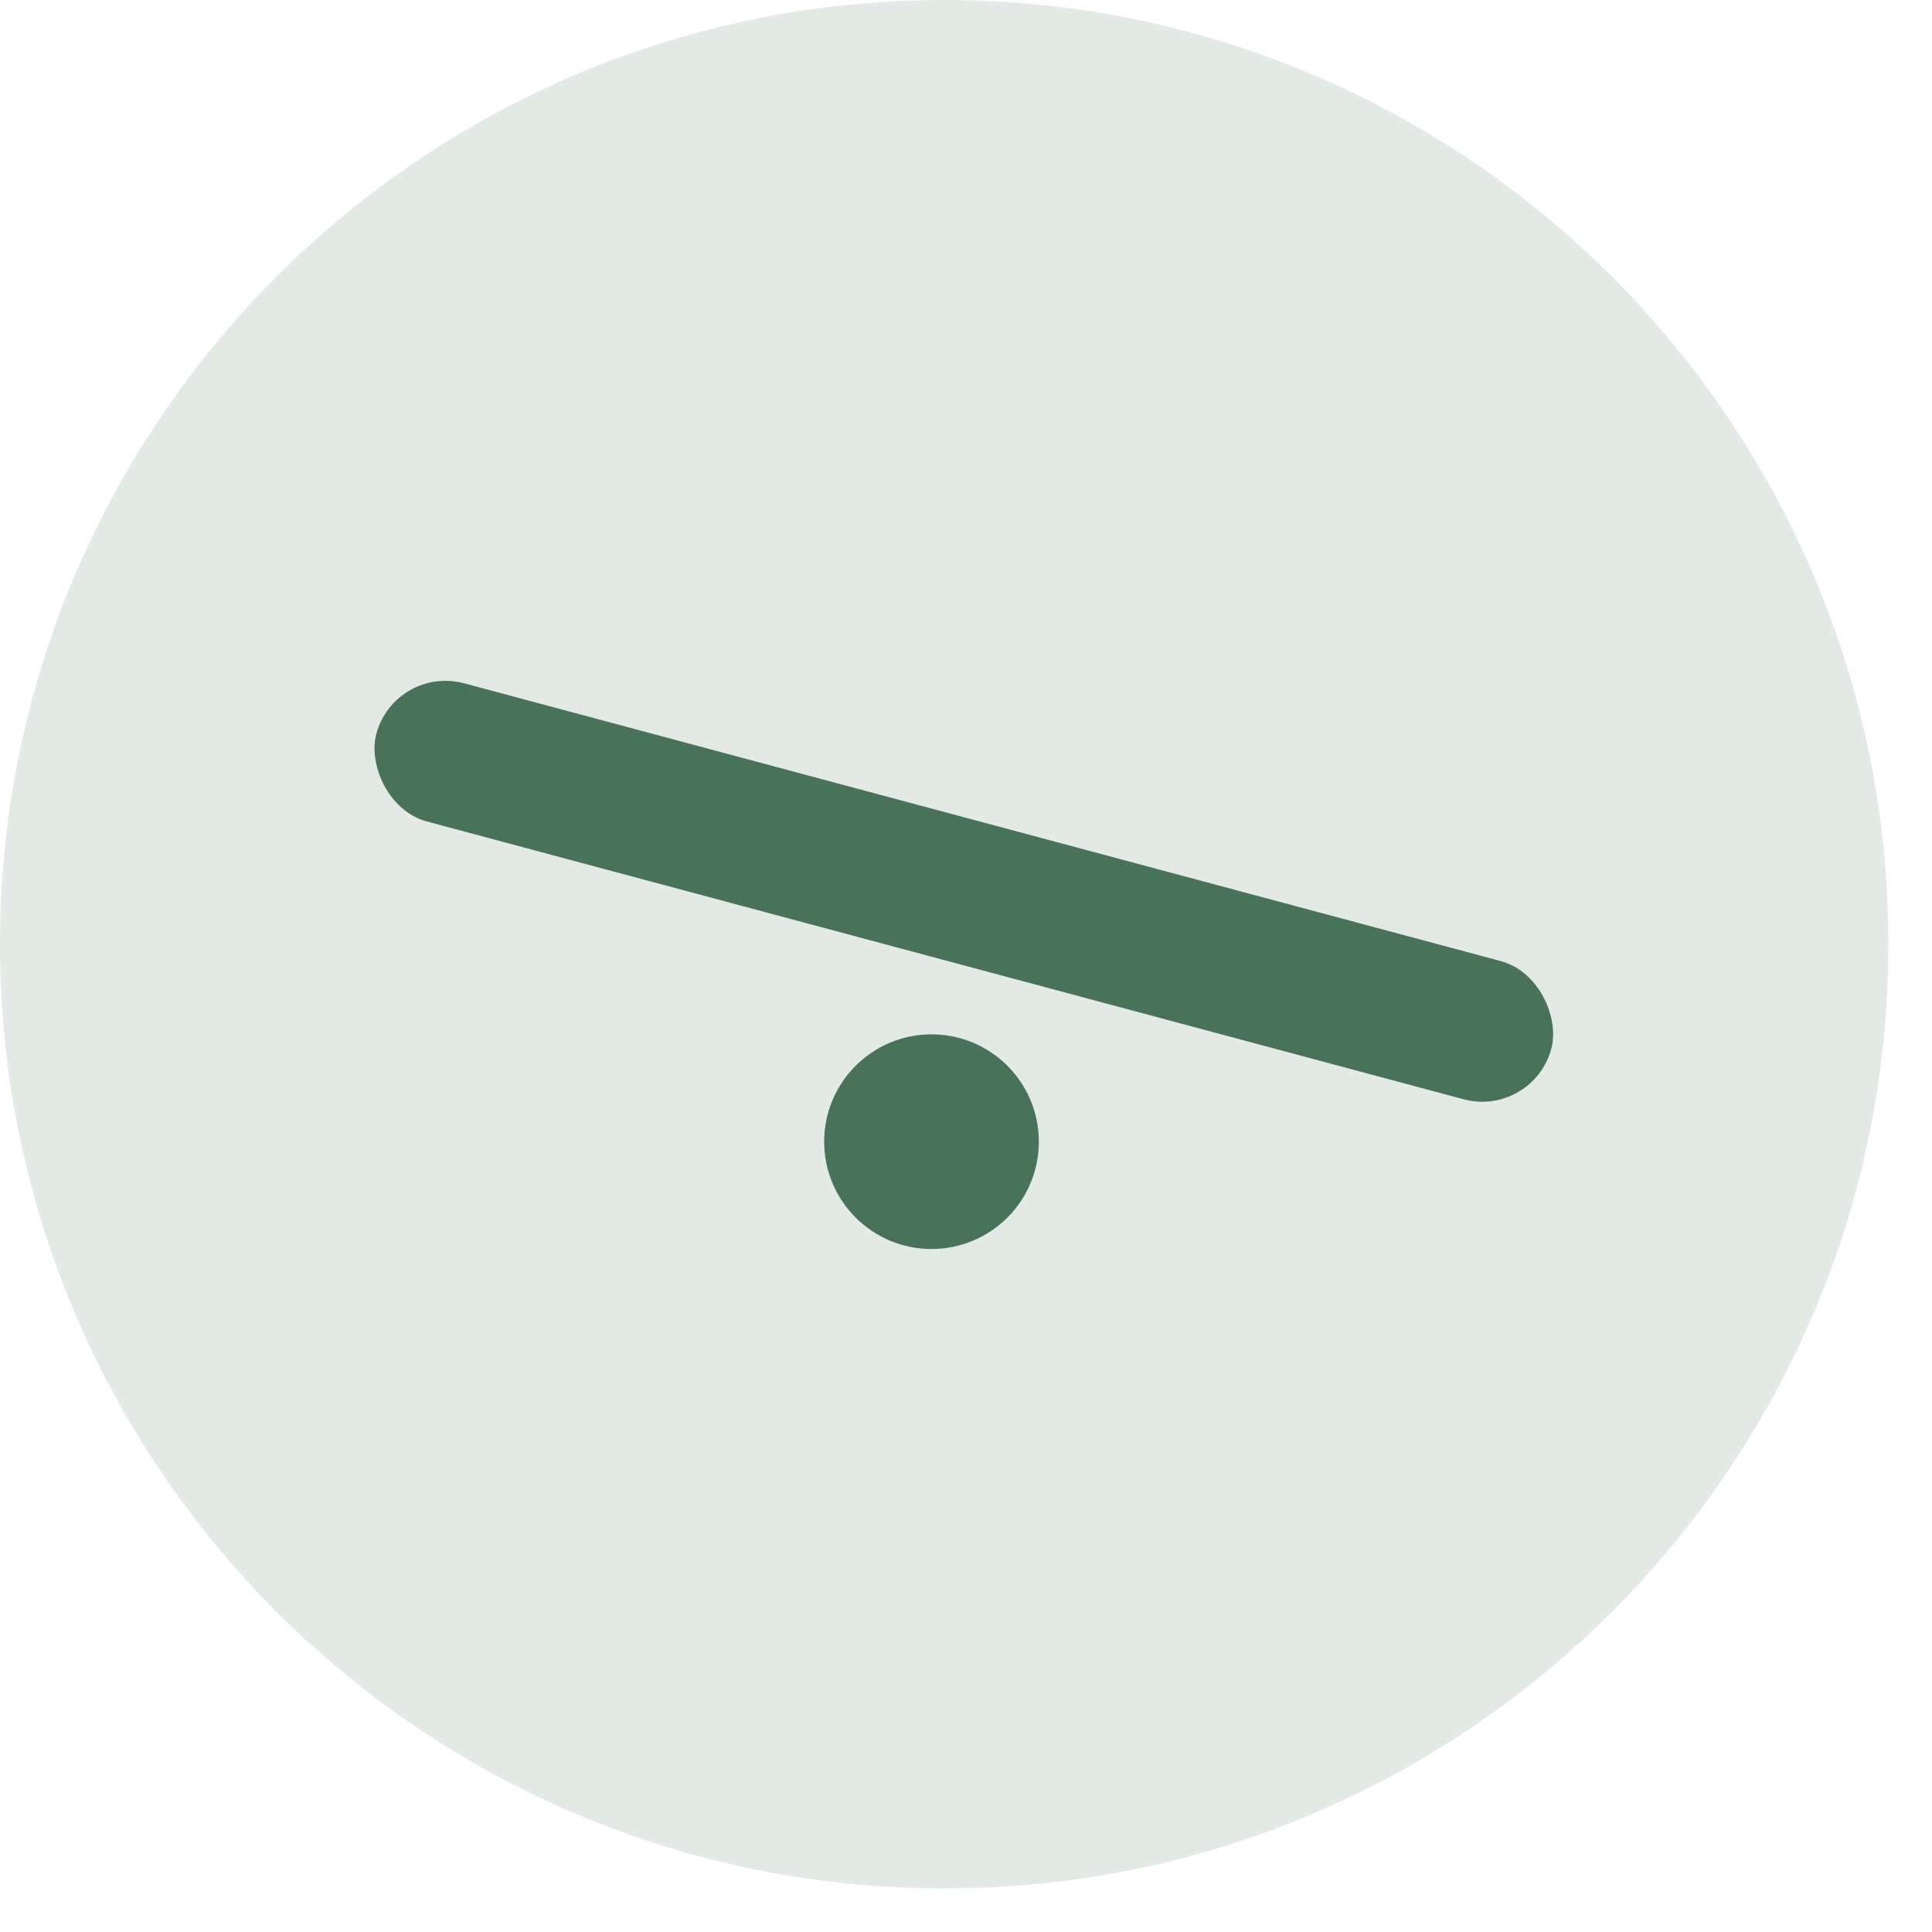 <svg xmlns="http://www.w3.org/2000/svg" width="27" height="27" viewBox="0 0 27 27" fill="none"><path d="M0 13.196C0 5.908 5.908 0 13.196 0C20.483 0 26.391 5.908 26.391 13.196C26.391 20.483 20.483 26.391 13.196 26.391C5.908 26.391 0 20.483 0 13.196Z" fill="#C8D6CD" fill-opacity="0.5"></path><circle cx="13.018" cy="15.955" r="1.5" fill="#497359"></circle><rect x="5.518" y="9.29" width="17" height="2" rx="1" transform="rotate(15 5.518 9.29)" fill="#497359"></rect></svg>